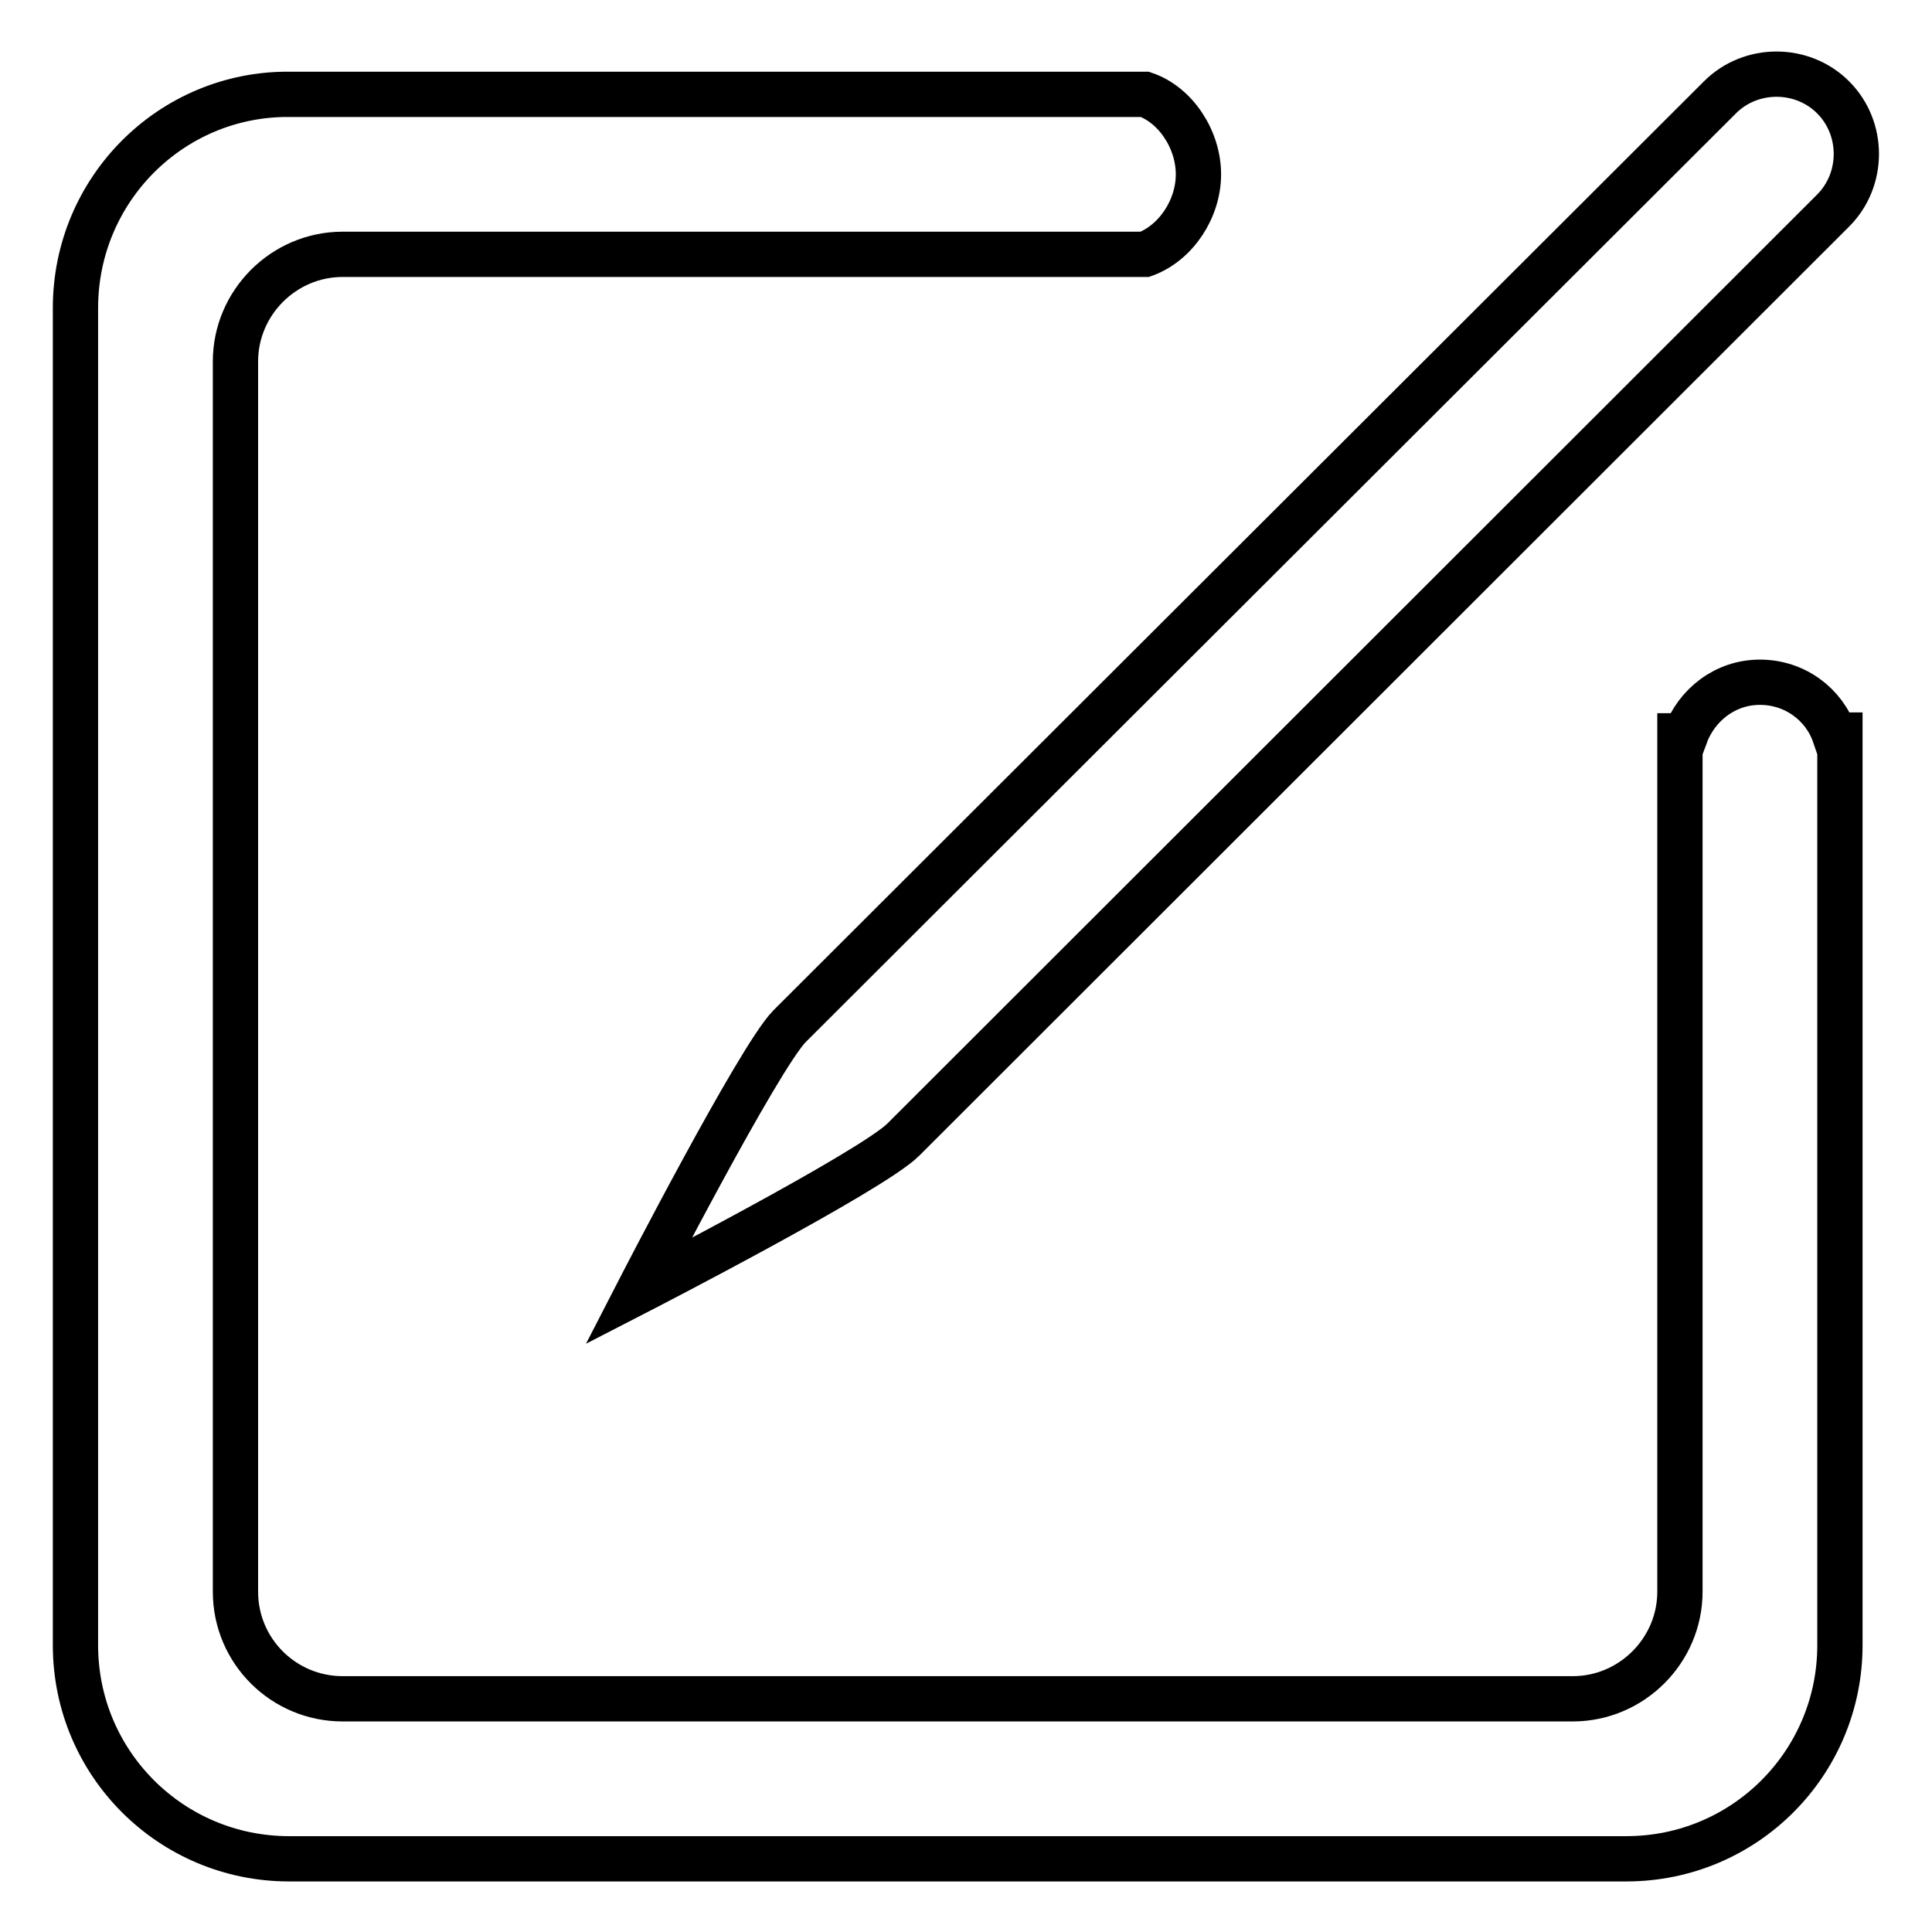 <?xml version="1.0" encoding="utf-8"?>
<!-- Svg Vector Icons : http://www.onlinewebfonts.com/icon -->
<!DOCTYPE svg PUBLIC "-//W3C//DTD SVG 1.1//EN" "http://www.w3.org/Graphics/SVG/1.1/DTD/svg11.dtd">
<svg version="1.1" xmlns="http://www.w3.org/2000/svg" xmlns:xlink="http://www.w3.org/1999/xlink" x="0px" y="0px" viewBox="0 0 256 256" enable-background="new 0 0 256 256" xml:space="preserve">
<g><g><path stroke-width="6" fill-opacity="0" stroke="#000000"  d="M84.6,171.1c0,0,30.9-15.9,35.1-20.1L242.9,27.9c4.1-4.1,4.1-10.9,0-15c-4.1-4.1-10.9-4.1-15,0L104.6,136C100.5,140.2,84.6,171.1,84.6,171.1z"/><path stroke-width="6" fill-opacity="0" stroke="#000000"  d="M233.2,90.4c-4.6,0-8.4,3-9.9,7.1h-0.7v113.4c0,7.8-6.4,14.2-14.2,14.2h-163c-7.8,0-14.2-6.3-14.2-14.2v-163c0-7.8,6.4-14.2,14.2-14.2h106.3c4.1-1.5,7.1-6,7.1-10.6c0-4.6-3-9.2-7.1-10.6H38.3C22.7,12.4,10,25.1,10,40.8v177.2c0,15.7,12.7,28.3,28.3,28.3h177.2c15.7,0,28.3-12.7,28.3-28.3V97.4h-0.7C241.7,93.3,237.8,90.4,233.2,90.4z"/></g></g>
</svg>